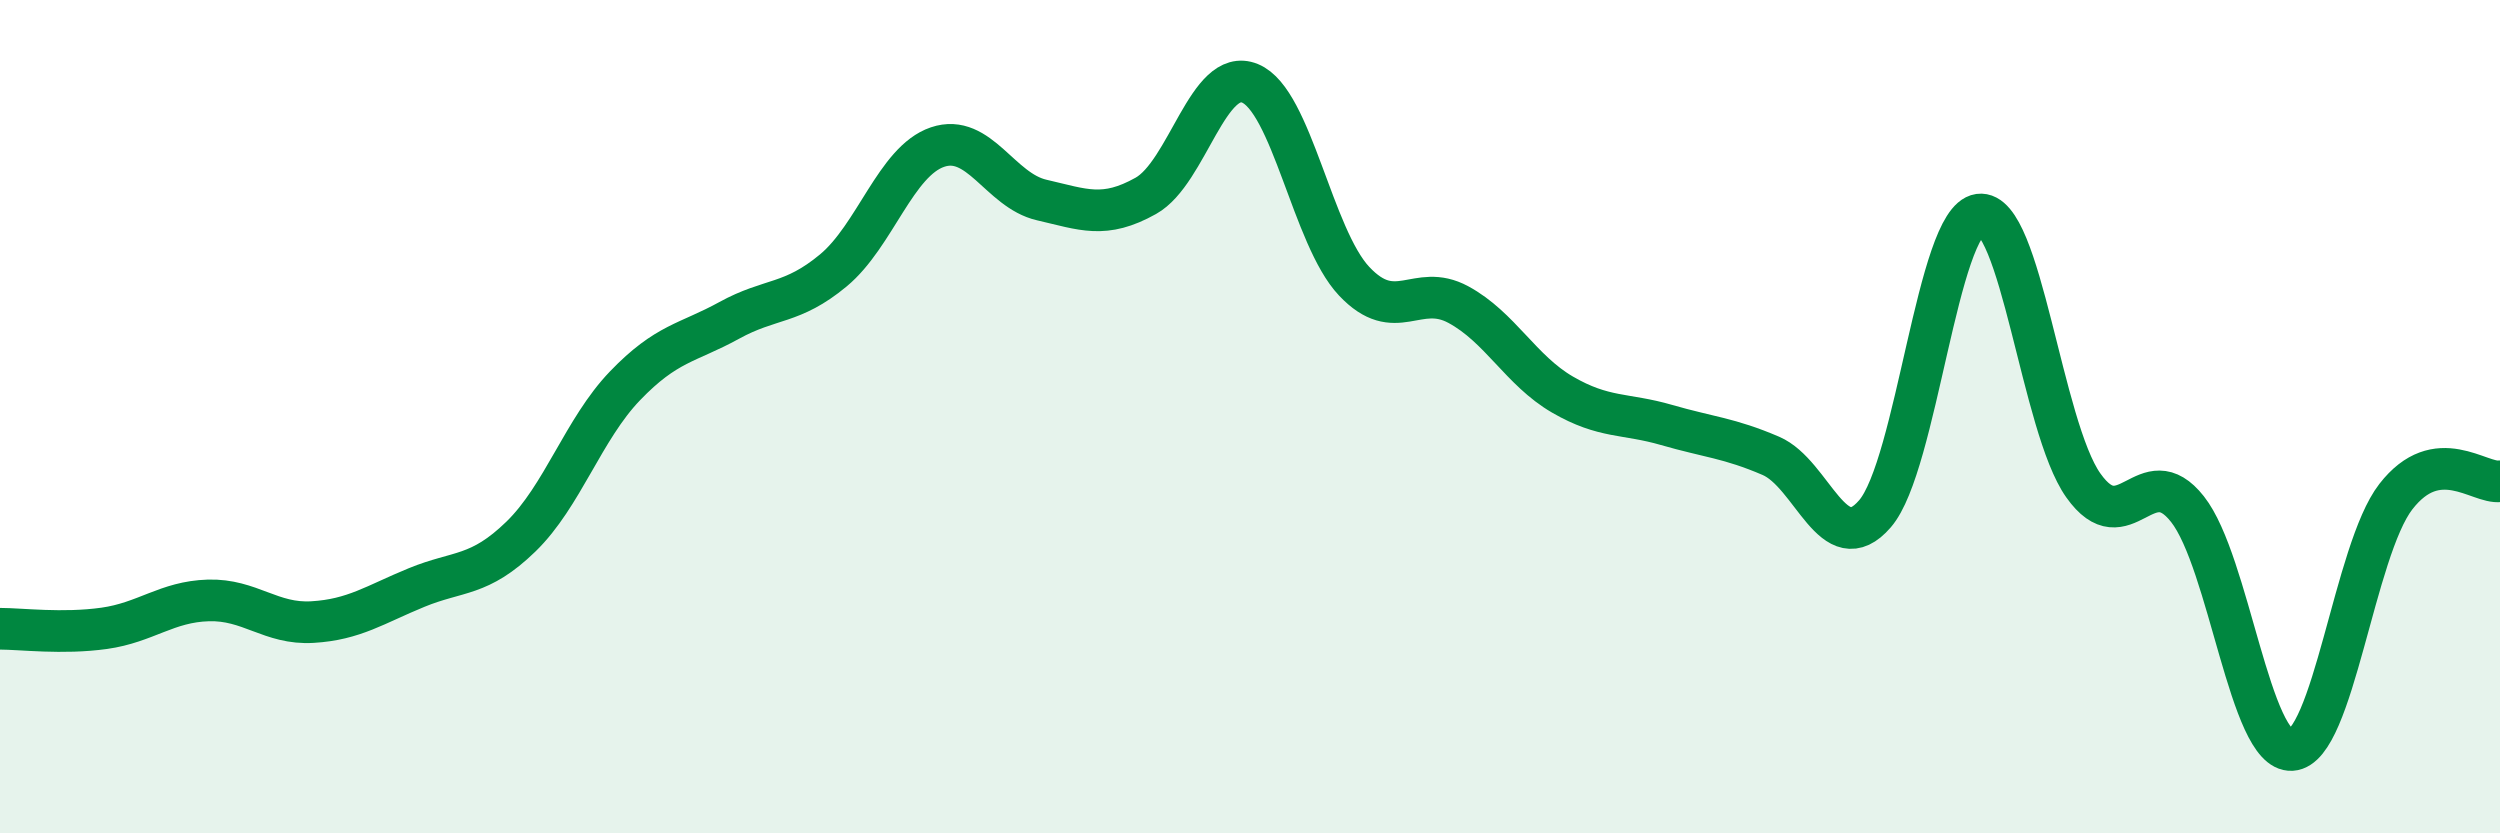
    <svg width="60" height="20" viewBox="0 0 60 20" xmlns="http://www.w3.org/2000/svg">
      <path
        d="M 0,15.09 C 0.5,15.09 1.5,15.22 2.5,15.08 C 3.5,14.94 4,14.44 5,14.41 C 6,14.38 6.5,14.99 7.5,14.93 C 8.5,14.87 9,14.51 10,14.1 C 11,13.69 11.5,13.85 12.5,12.88 C 13.5,11.91 14,10.3 15,9.26 C 16,8.22 16.5,8.24 17.5,7.69 C 18.5,7.14 19,7.32 20,6.49 C 21,5.66 21.5,3.87 22.5,3.53 C 23.5,3.19 24,4.57 25,4.8 C 26,5.03 26.5,5.26 27.5,4.7 C 28.5,4.14 29,1.59 30,2 C 31,2.41 31.5,5.69 32.5,6.75 C 33.5,7.81 34,6.77 35,7.31 C 36,7.85 36.5,8.89 37.5,9.47 C 38.5,10.05 39,9.91 40,10.2 C 41,10.49 41.5,10.51 42.5,10.94 C 43.5,11.37 44,13.49 45,12.33 C 46,11.17 46.5,5.29 47.5,5.15 C 48.5,5.01 49,10.24 50,11.65 C 51,13.06 51.5,10.95 52.5,12.22 C 53.5,13.49 54,18.06 55,18 C 56,17.94 56.5,13.21 57.5,11.92 C 58.5,10.63 59.5,11.62 60,11.55L60 20L0 20Z"
        fill="#008740"
        opacity="0.1"
        stroke-linecap="round"
        stroke-linejoin="round"
      />
      <path
        d="M 0,15.09 C 0.5,15.09 1.5,15.22 2.5,15.08 C 3.5,14.94 4,14.44 5,14.41 C 6,14.38 6.5,14.99 7.5,14.93 C 8.5,14.87 9,14.51 10,14.1 C 11,13.69 11.5,13.85 12.5,12.88 C 13.5,11.91 14,10.3 15,9.26 C 16,8.22 16.5,8.24 17.5,7.69 C 18.5,7.14 19,7.32 20,6.49 C 21,5.66 21.5,3.87 22.5,3.53 C 23.5,3.19 24,4.57 25,4.8 C 26,5.03 26.5,5.26 27.5,4.7 C 28.5,4.14 29,1.59 30,2 C 31,2.41 31.5,5.69 32.5,6.75 C 33.5,7.81 34,6.77 35,7.31 C 36,7.85 36.5,8.89 37.5,9.47 C 38.5,10.05 39,9.91 40,10.2 C 41,10.49 41.5,10.51 42.5,10.94 C 43.5,11.37 44,13.49 45,12.33 C 46,11.17 46.5,5.29 47.5,5.15 C 48.5,5.01 49,10.24 50,11.65 C 51,13.06 51.5,10.95 52.5,12.22 C 53.5,13.49 54,18.06 55,18 C 56,17.94 56.5,13.21 57.5,11.92 C 58.5,10.63 59.5,11.62 60,11.55"
        stroke="#008740"
        stroke-width="1"
        fill="none"
        stroke-linecap="round"
        stroke-linejoin="round"
      />
    </svg>
  